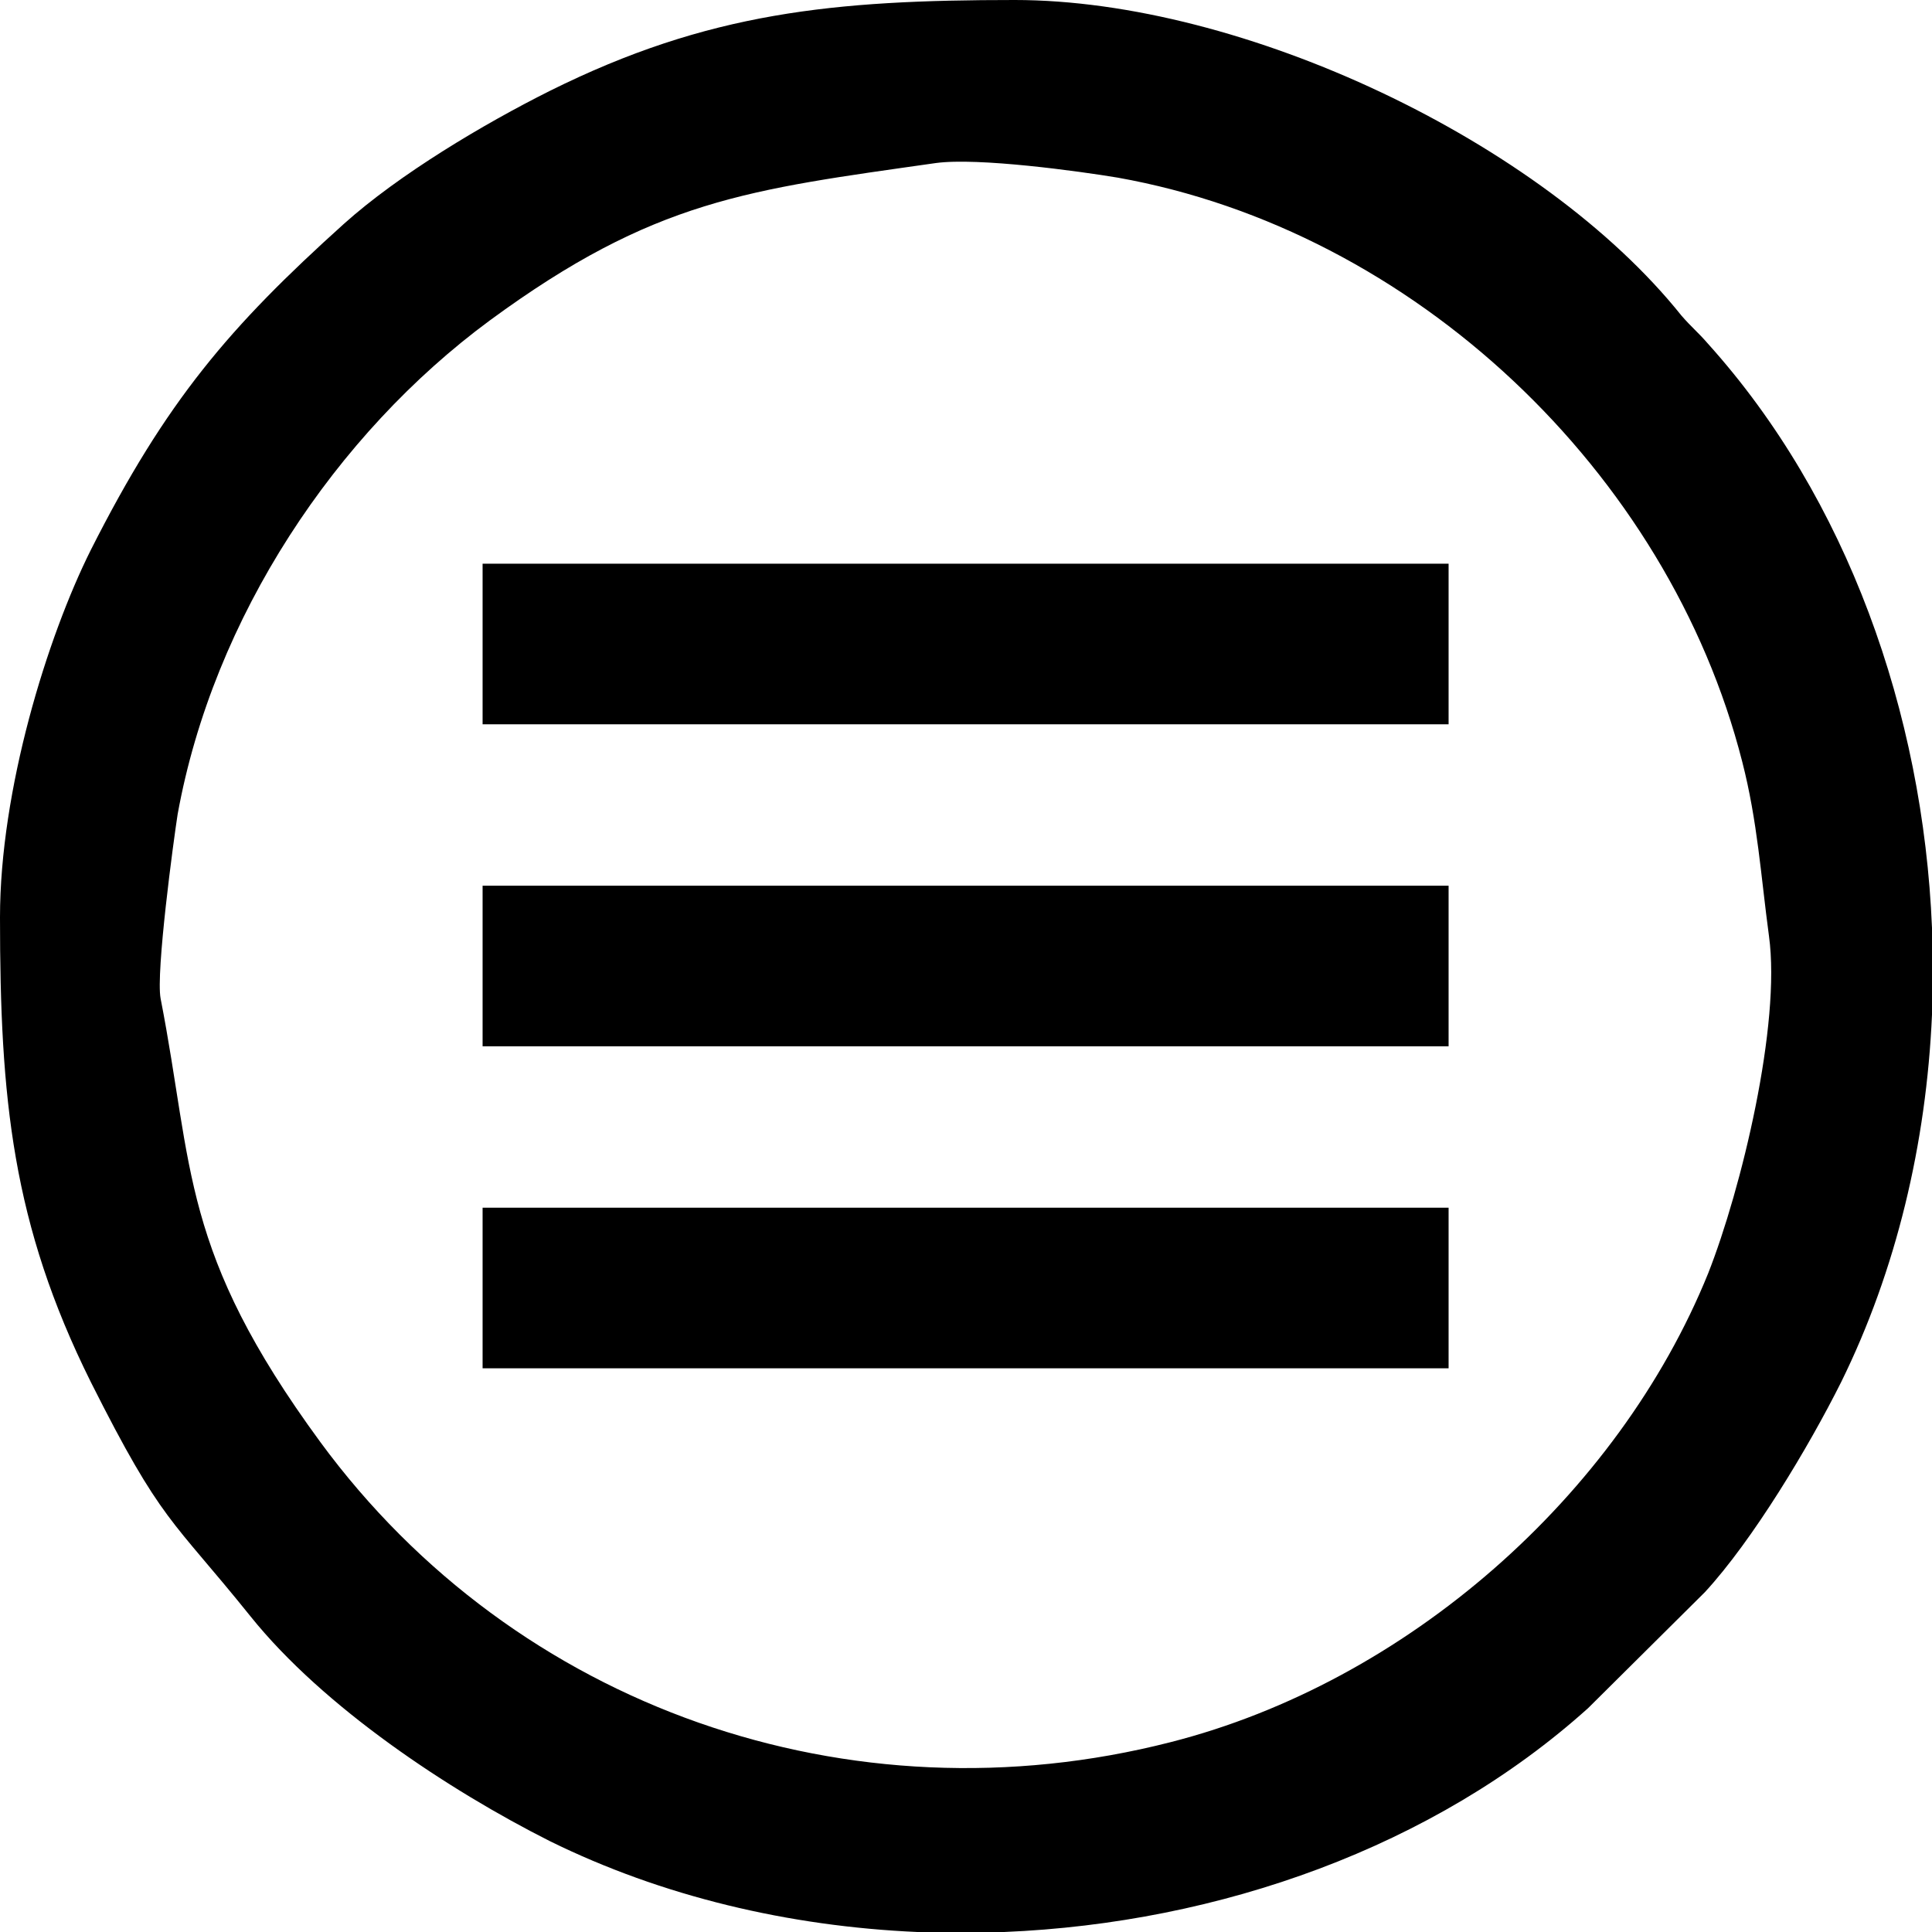 <?xml version="1.0" encoding="UTF-8"?>
<!DOCTYPE svg PUBLIC "-//W3C//DTD SVG 1.1//EN" "http://www.w3.org/Graphics/SVG/1.1/DTD/svg11.dtd">
<!-- Creator: CorelDRAW 2018 (64-Bit) -->
<svg xmlns="http://www.w3.org/2000/svg" xml:space="preserve" width="32px" height="32px" version="1.1" style="shape-rendering:geometricPrecision; text-rendering:geometricPrecision; image-rendering:optimizeQuality; fill-rule:evenodd; clip-rule:evenodd"
viewBox="0 0 23.82 23.82"
 xmlns:xlink="http://www.w3.org/1999/xlink">
 <defs>
  <style type="text/css">
   <![CDATA[
    .fil0 {fill:black}
   ]]>
  </style>
 </defs>
 <g id="Layer_x0020_1">
  <g id="_2245440994448">
   <path class="fil0" d="M1.98 12.31c-0.06,-0.32 0.16,-1.95 0.21,-2.27 0.44,-2.43 1.95,-4.69 3.85,-6.09 2.03,-1.49 3.18,-1.61 5.5,-1.94 0.52,-0.07 1.76,0.1 2.24,0.18 3.65,0.65 6.79,3.63 7.7,7.2 0.19,0.74 0.23,1.41 0.33,2.15 0.15,1.09 -0.34,3.12 -0.75,4.16 -1.11,2.74 -3.72,5.04 -6.63,5.78 -3.95,1.01 -8.07,-0.42 -10.48,-3.7 -1.73,-2.36 -1.56,-3.37 -1.97,-5.47zm21.84 -0.87l0 1.07c-0.07,1.59 -0.44,3.15 -1.12,4.53 -0.4,0.8 -1.09,1.95 -1.68,2.59l-1.44 1.43c-1.9,1.71 -4.54,2.65 -7.2,2.76l-1.07 0c-1.59,-0.07 -3.15,-0.44 -4.53,-1.12 -1.25,-0.63 -2.79,-1.65 -3.69,-2.77 -0.98,-1.22 -1.09,-1.14 -1.97,-2.89 -0.97,-1.95 -1.12,-3.5 -1.12,-5.73 0,-1.57 0.58,-3.45 1.12,-4.53 0.93,-1.84 1.71,-2.75 3.12,-4.02 0.68,-0.61 1.72,-1.23 2.54,-1.64 1.95,-0.97 3.5,-1.12 5.73,-1.12 2.81,0 6.5,1.74 8.22,3.89 0.13,0.15 0.2,0.2 0.33,0.35 1.71,1.9 2.65,4.54 2.76,7.2z"/>
   <polygon class="fil0" points="5.95,8.93 17.86,8.93 17.86,6.95 5.95,6.95 "/>
   <polygon class="fil0" points="5.95,12.9 17.86,12.9 17.86,10.92 5.95,10.92 "/>
   <polygon class="fil0" points="5.95,16.87 17.86,16.87 17.86,14.89 5.95,14.89 "/>
  </g>
 </g>
</svg>
